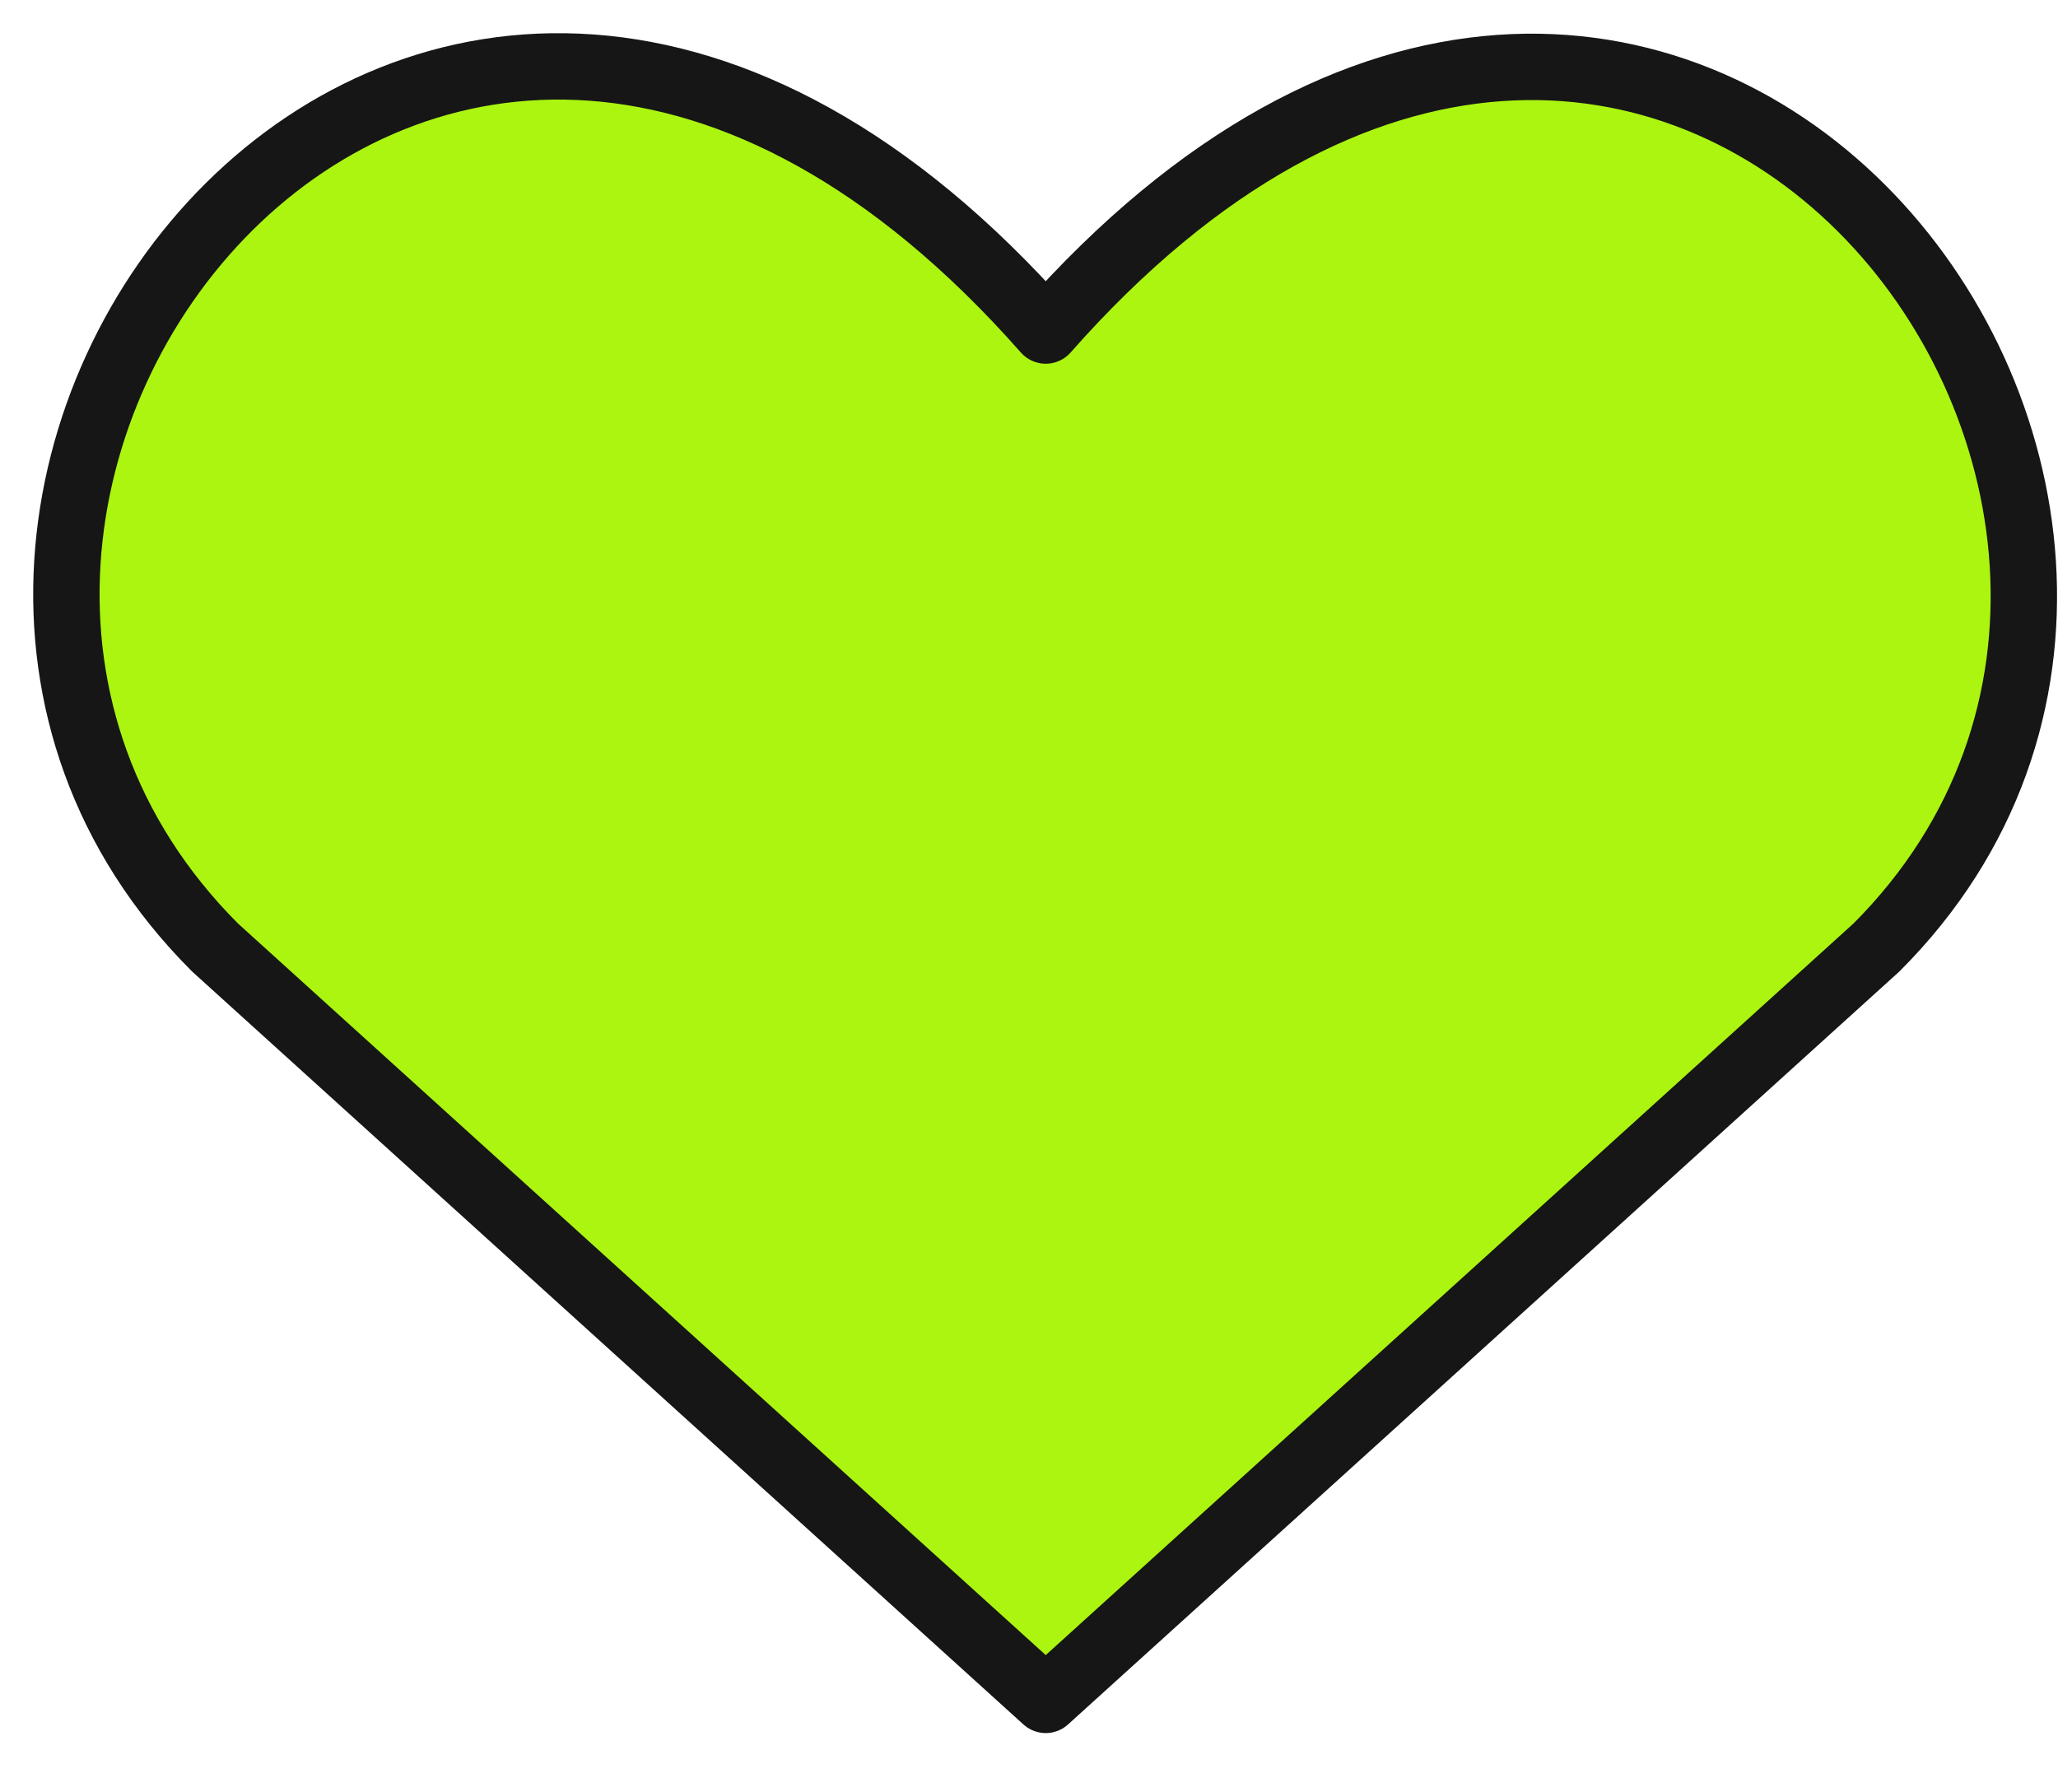 <svg xmlns="http://www.w3.org/2000/svg" width="31" height="27" viewBox="0 0 31 27" fill="none"><path d="M15.752 25.607L3.239 14.273C-3.561 7.472 6.435 -5.585 15.752 4.979C25.069 -5.585 35.02 7.518 28.265 14.273L15.752 25.607Z" fill="#ABF511" stroke="#161616" stroke-linecap="round" stroke-linejoin="round"></path></svg>